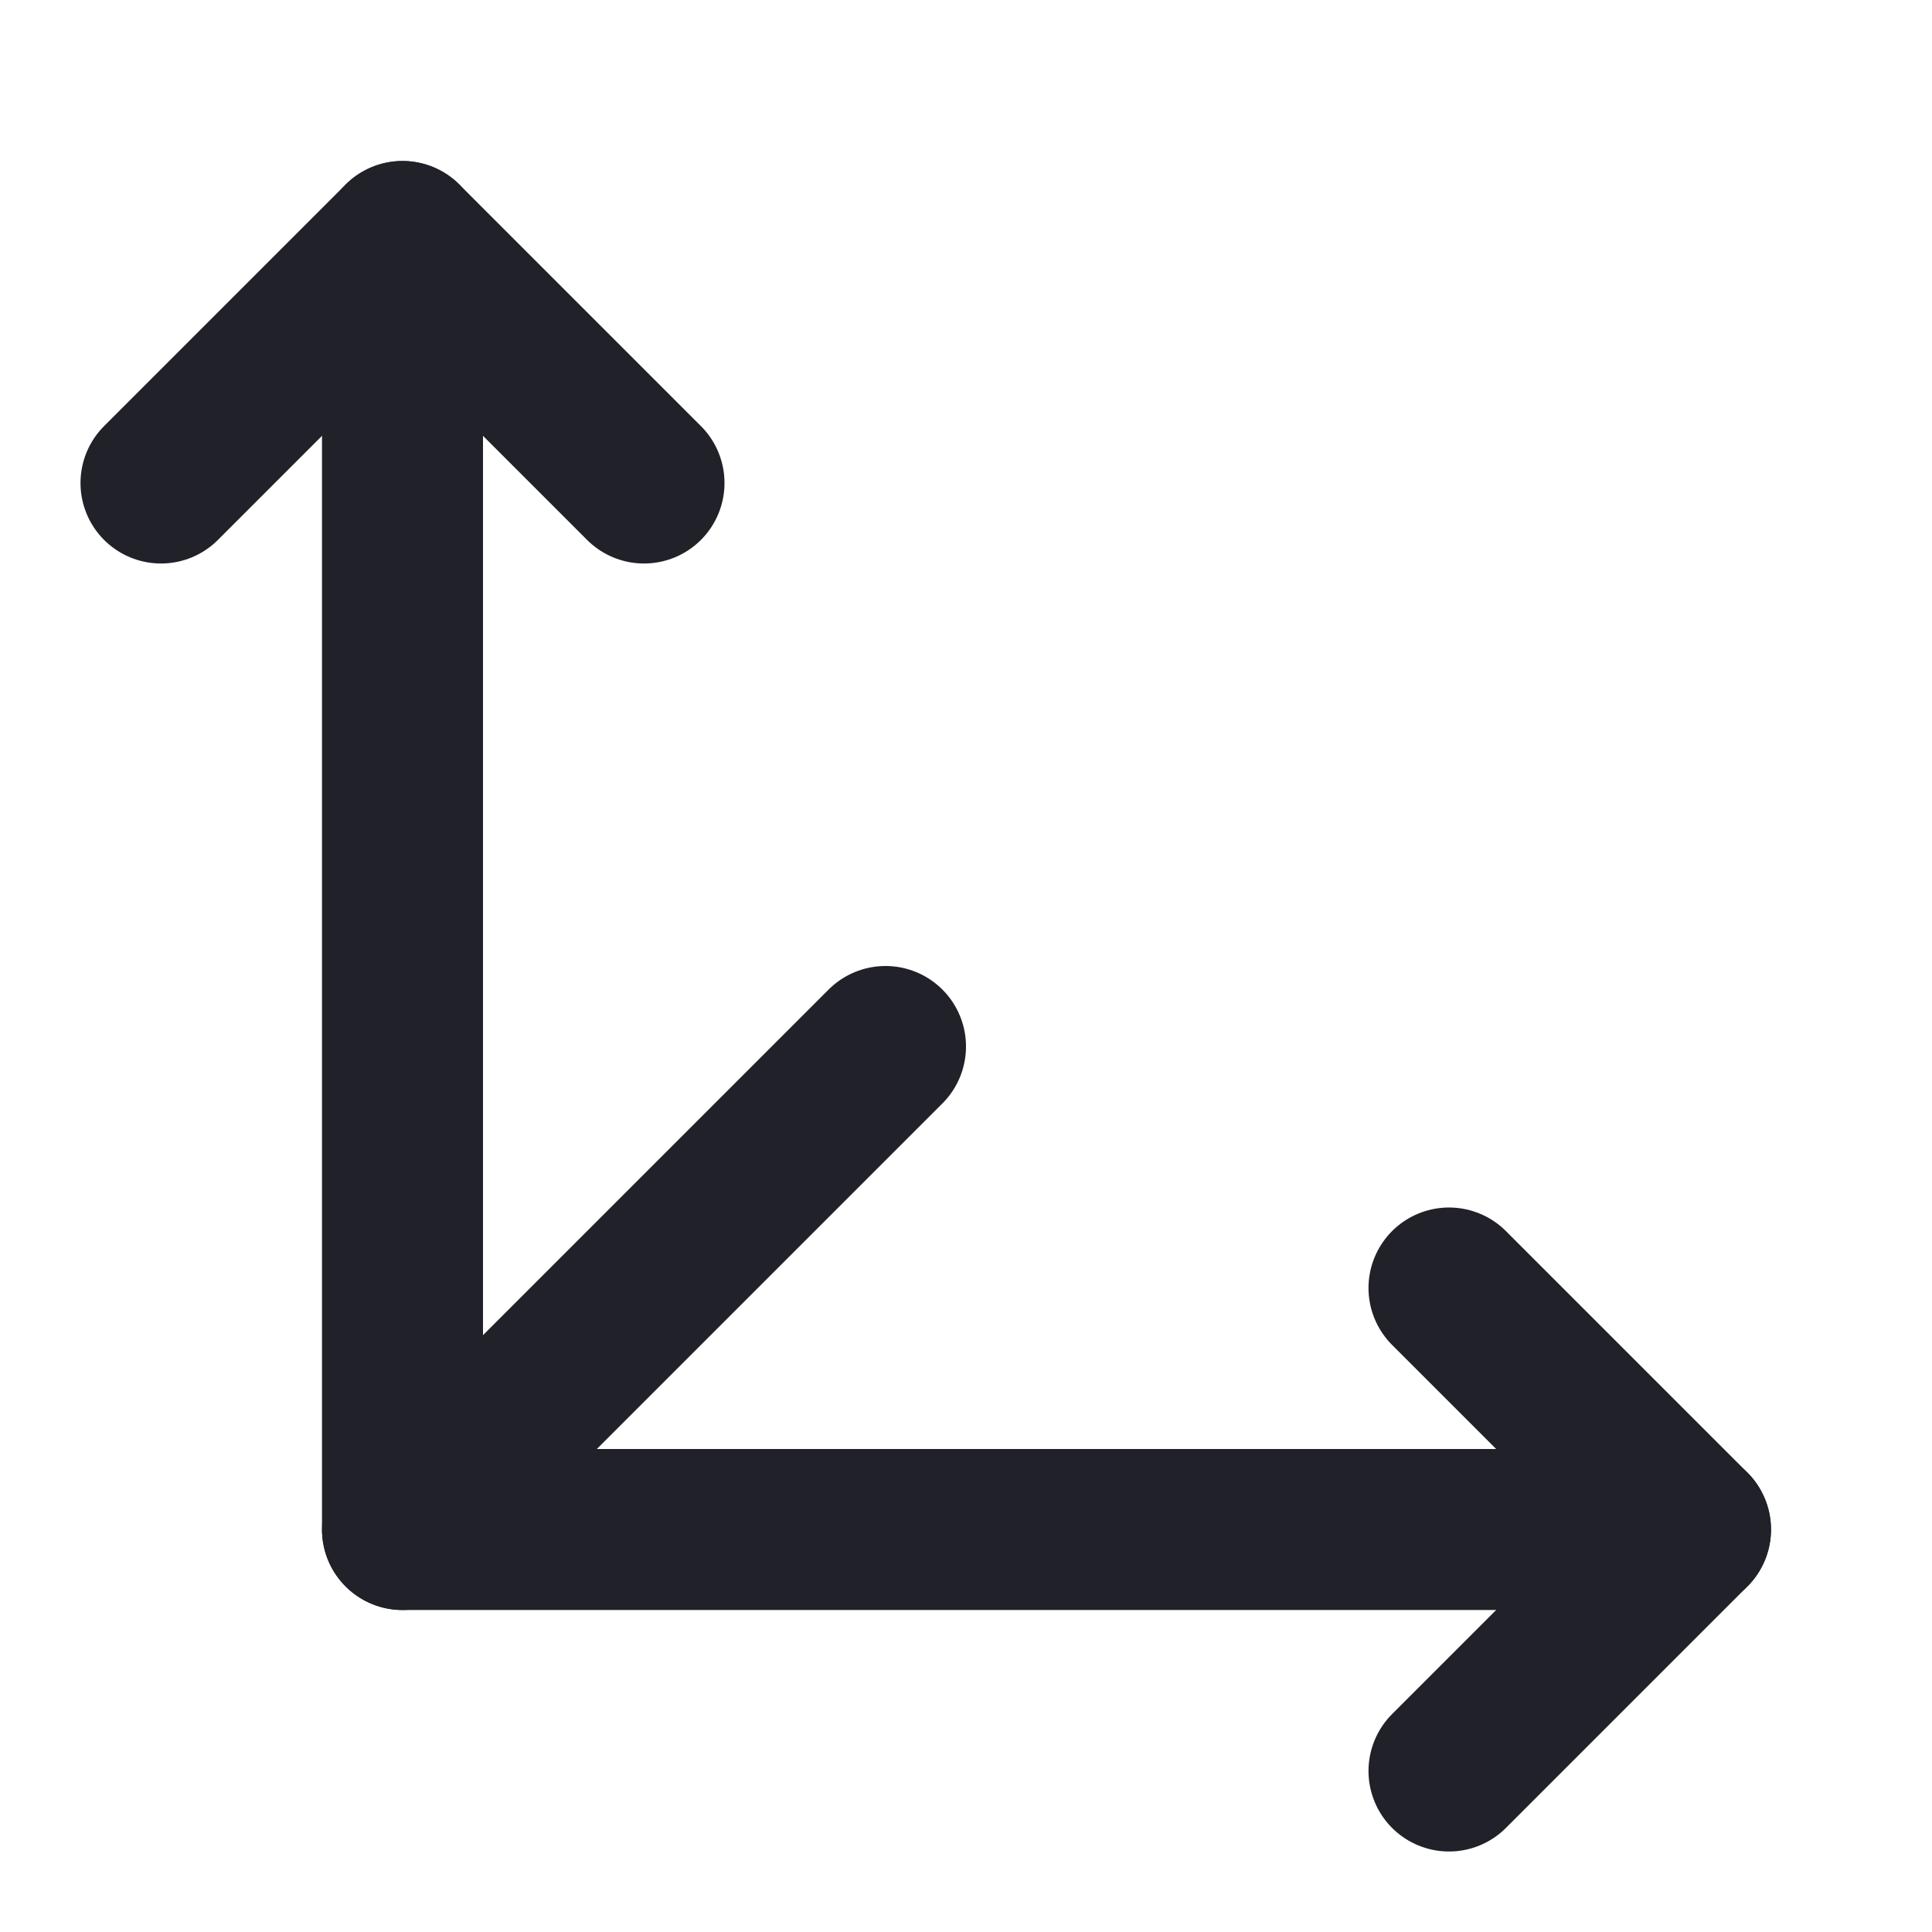 <?xml version="1.0" encoding="UTF-8"?> <svg xmlns="http://www.w3.org/2000/svg" width="24" height="24" viewBox="0 0 24 24" fill="none"><path d="M5 3V19H21" stroke="#212129" stroke-width="2" stroke-linecap="round" stroke-linejoin="round"></path><path d="M5 19L11 13" stroke="#212129" stroke-width="2" stroke-linecap="round" stroke-linejoin="round"></path><path d="M2 6L5 3L8 6" stroke="#212129" stroke-width="2" stroke-linecap="round" stroke-linejoin="round"></path><path d="M18 16L21 19L18 22" stroke="#212129" stroke-width="2" stroke-linecap="round" stroke-linejoin="round"></path></svg> 